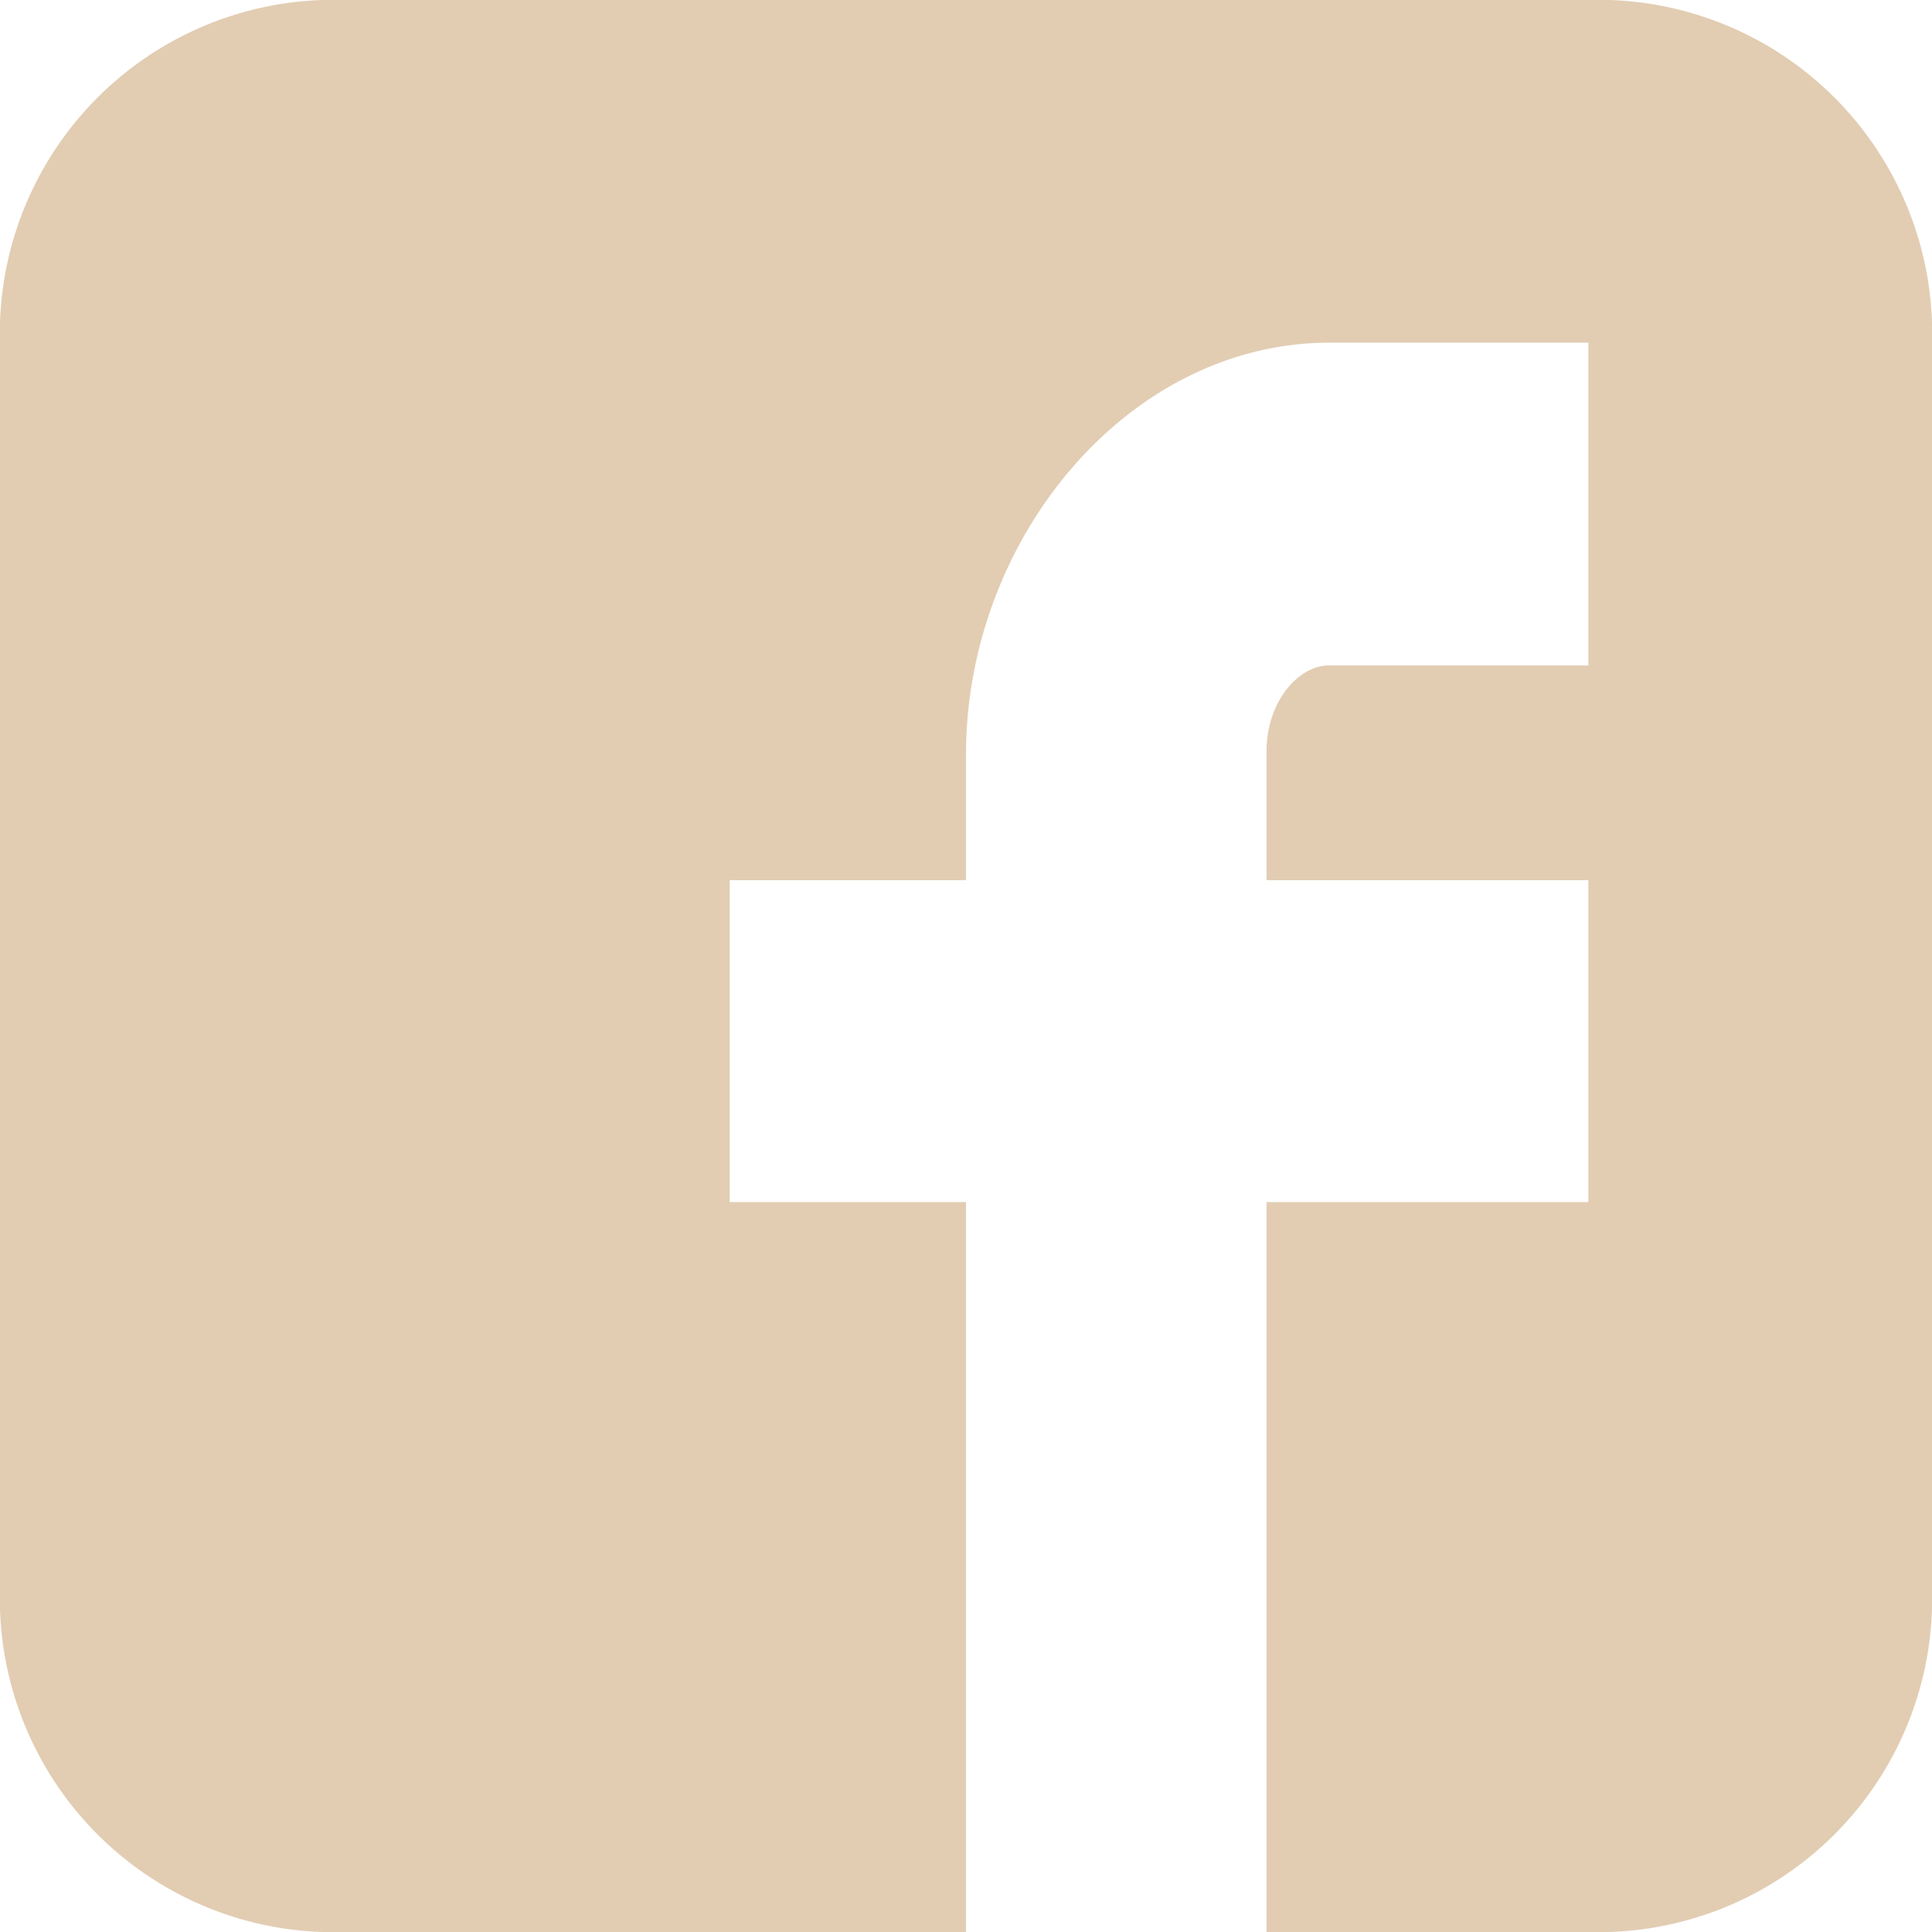 <svg xmlns="http://www.w3.org/2000/svg" viewBox="0 0 79.72 79.72"><defs><style>.cls-1{fill:#e2cdb3;}</style></defs><title>Asset 24</title><g id="Layer_2" data-name="Layer 2"><g id="Layer_1-2" data-name="Layer 1"><path class="cls-1" d="M79.72,13.29A13.77,13.77,0,0,0,66.43,0H13.29A13.77,13.77,0,0,0,0,13.29V66.43A13.77,13.77,0,0,0,13.29,79.72H39.86V49.6H30.11V36.32h9.75V31.14c0-8.93,6.7-17,15-17H65.54V27.46H54.81c-1.18,0-2.55,1.43-2.55,3.56v5.3H65.54V49.6H52.26V79.72H66.43A13.77,13.77,0,0,0,79.72,66.43Z"/></g></g></svg>